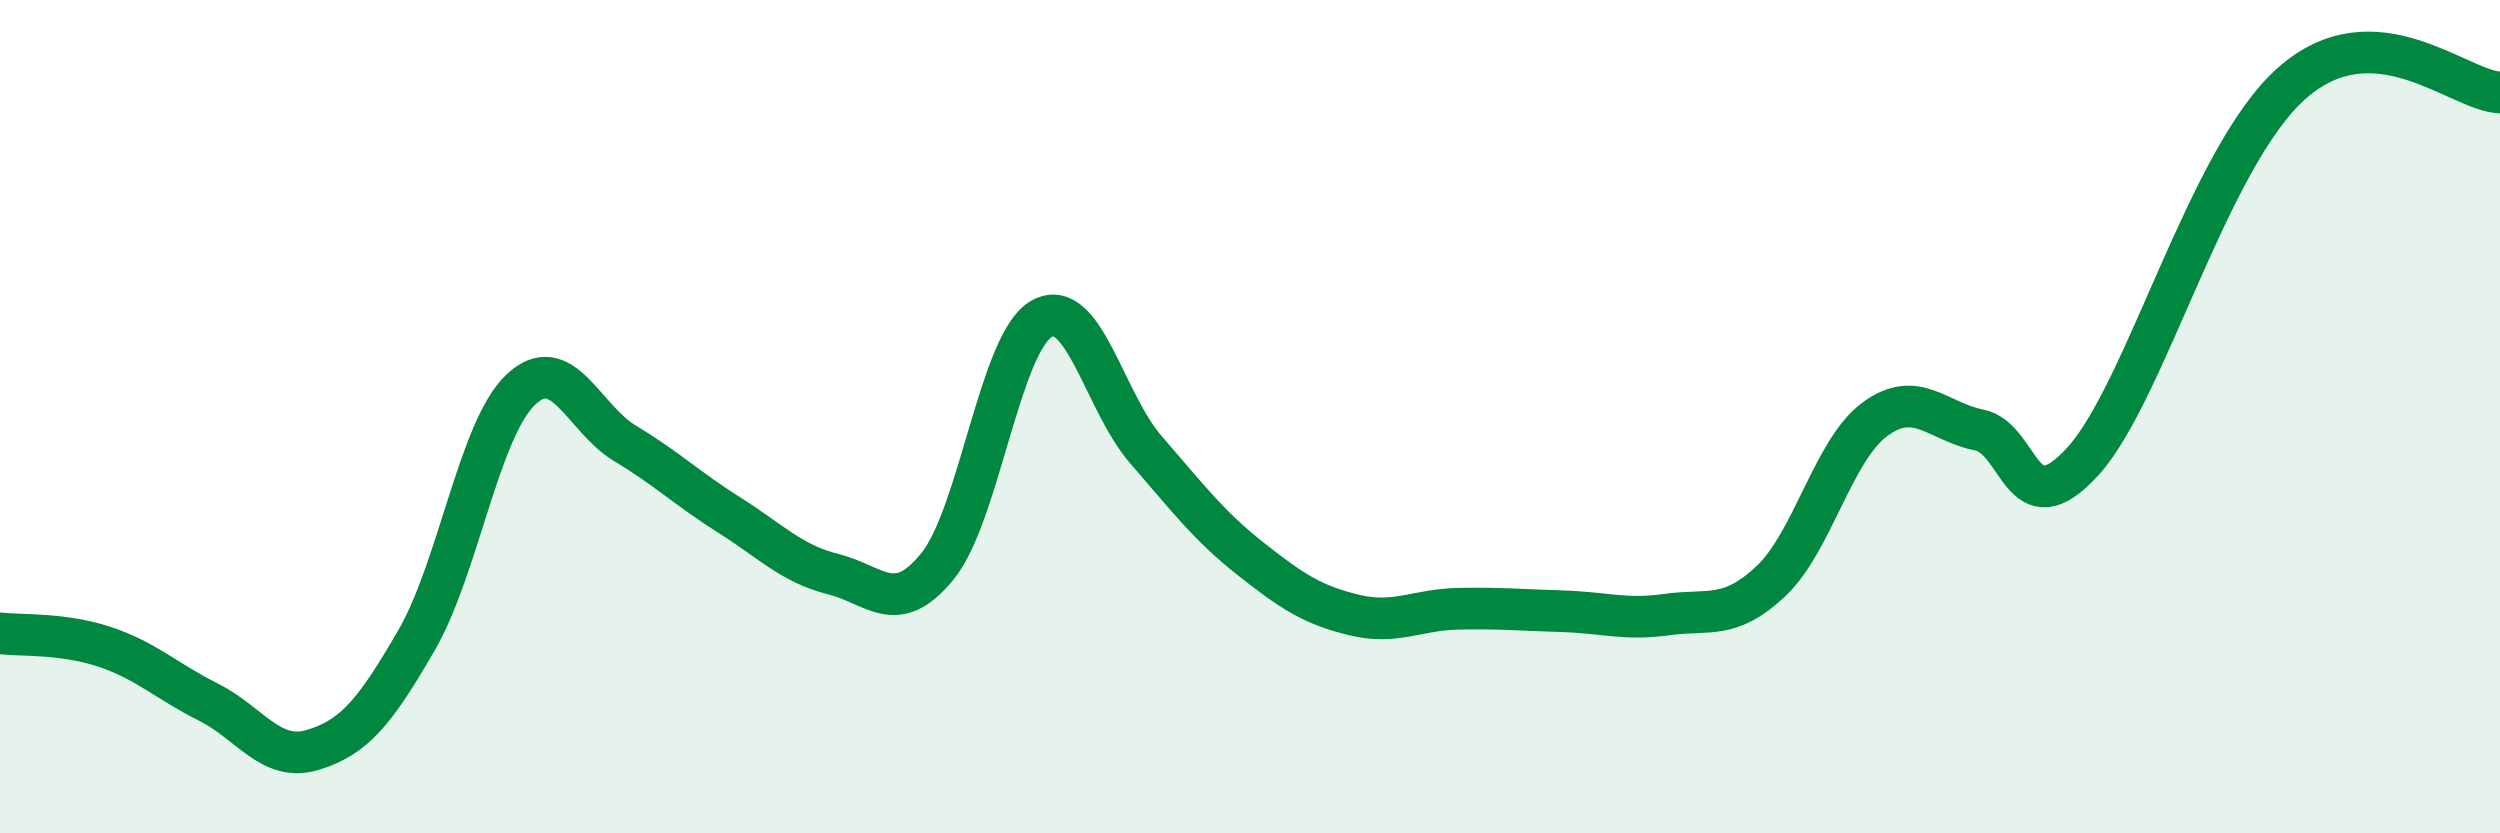 
    <svg width="60" height="20" viewBox="0 0 60 20" xmlns="http://www.w3.org/2000/svg">
      <path
        d="M 0,15.2 C 0.5,15.26 1.5,15.19 2.5,15.52 C 3.5,15.85 4,16.35 5,16.85 C 6,17.35 6.5,18.3 7.5,18 C 8.5,17.7 9,17.09 10,15.36 C 11,13.63 11.5,10.29 12.5,9.35 C 13.5,8.41 14,10.04 15,10.64 C 16,11.24 16.5,11.73 17.5,12.36 C 18.5,12.99 19,13.53 20,13.78 C 21,14.03 21.5,14.82 22.5,13.59 C 23.5,12.36 24,8.21 25,7.65 C 26,7.09 26.5,9.64 27.5,10.79 C 28.5,11.94 29,12.61 30,13.4 C 31,14.19 31.5,14.52 32.5,14.76 C 33.5,15 34,14.63 35,14.61 C 36,14.59 36.5,14.64 37.5,14.67 C 38.5,14.7 39,14.89 40,14.75 C 41,14.61 41.5,14.89 42.5,13.95 C 43.5,13.01 44,10.79 45,10.06 C 46,9.33 46.5,10.12 47.5,10.32 C 48.5,10.52 48.5,12.72 50,11.06 C 51.5,9.4 53,3.77 55,2 C 57,0.23 59,2.18 60,2.22L60 20L0 20Z"
        fill="#008740"
        opacity="0.1"
        stroke-linecap="round"
        stroke-linejoin="round"
      />
      <path
        d="M 0,15.2 C 0.5,15.26 1.5,15.19 2.5,15.52 C 3.5,15.85 4,16.35 5,16.85 C 6,17.35 6.5,18.3 7.5,18 C 8.5,17.7 9,17.09 10,15.36 C 11,13.63 11.5,10.29 12.5,9.35 C 13.5,8.41 14,10.04 15,10.64 C 16,11.24 16.5,11.73 17.5,12.36 C 18.5,12.99 19,13.53 20,13.78 C 21,14.03 21.5,14.82 22.5,13.59 C 23.5,12.36 24,8.21 25,7.65 C 26,7.09 26.5,9.64 27.5,10.79 C 28.5,11.94 29,12.61 30,13.4 C 31,14.19 31.5,14.52 32.5,14.76 C 33.5,15 34,14.63 35,14.61 C 36,14.59 36.5,14.64 37.5,14.67 C 38.5,14.7 39,14.89 40,14.75 C 41,14.61 41.5,14.89 42.5,13.95 C 43.5,13.01 44,10.79 45,10.06 C 46,9.33 46.5,10.12 47.5,10.32 C 48.5,10.52 48.5,12.72 50,11.06 C 51.5,9.4 53,3.77 55,2 C 57,0.23 59,2.18 60,2.22"
        stroke="#008740"
        stroke-width="1"
        fill="none"
        stroke-linecap="round"
        stroke-linejoin="round"
      />
    </svg>
  